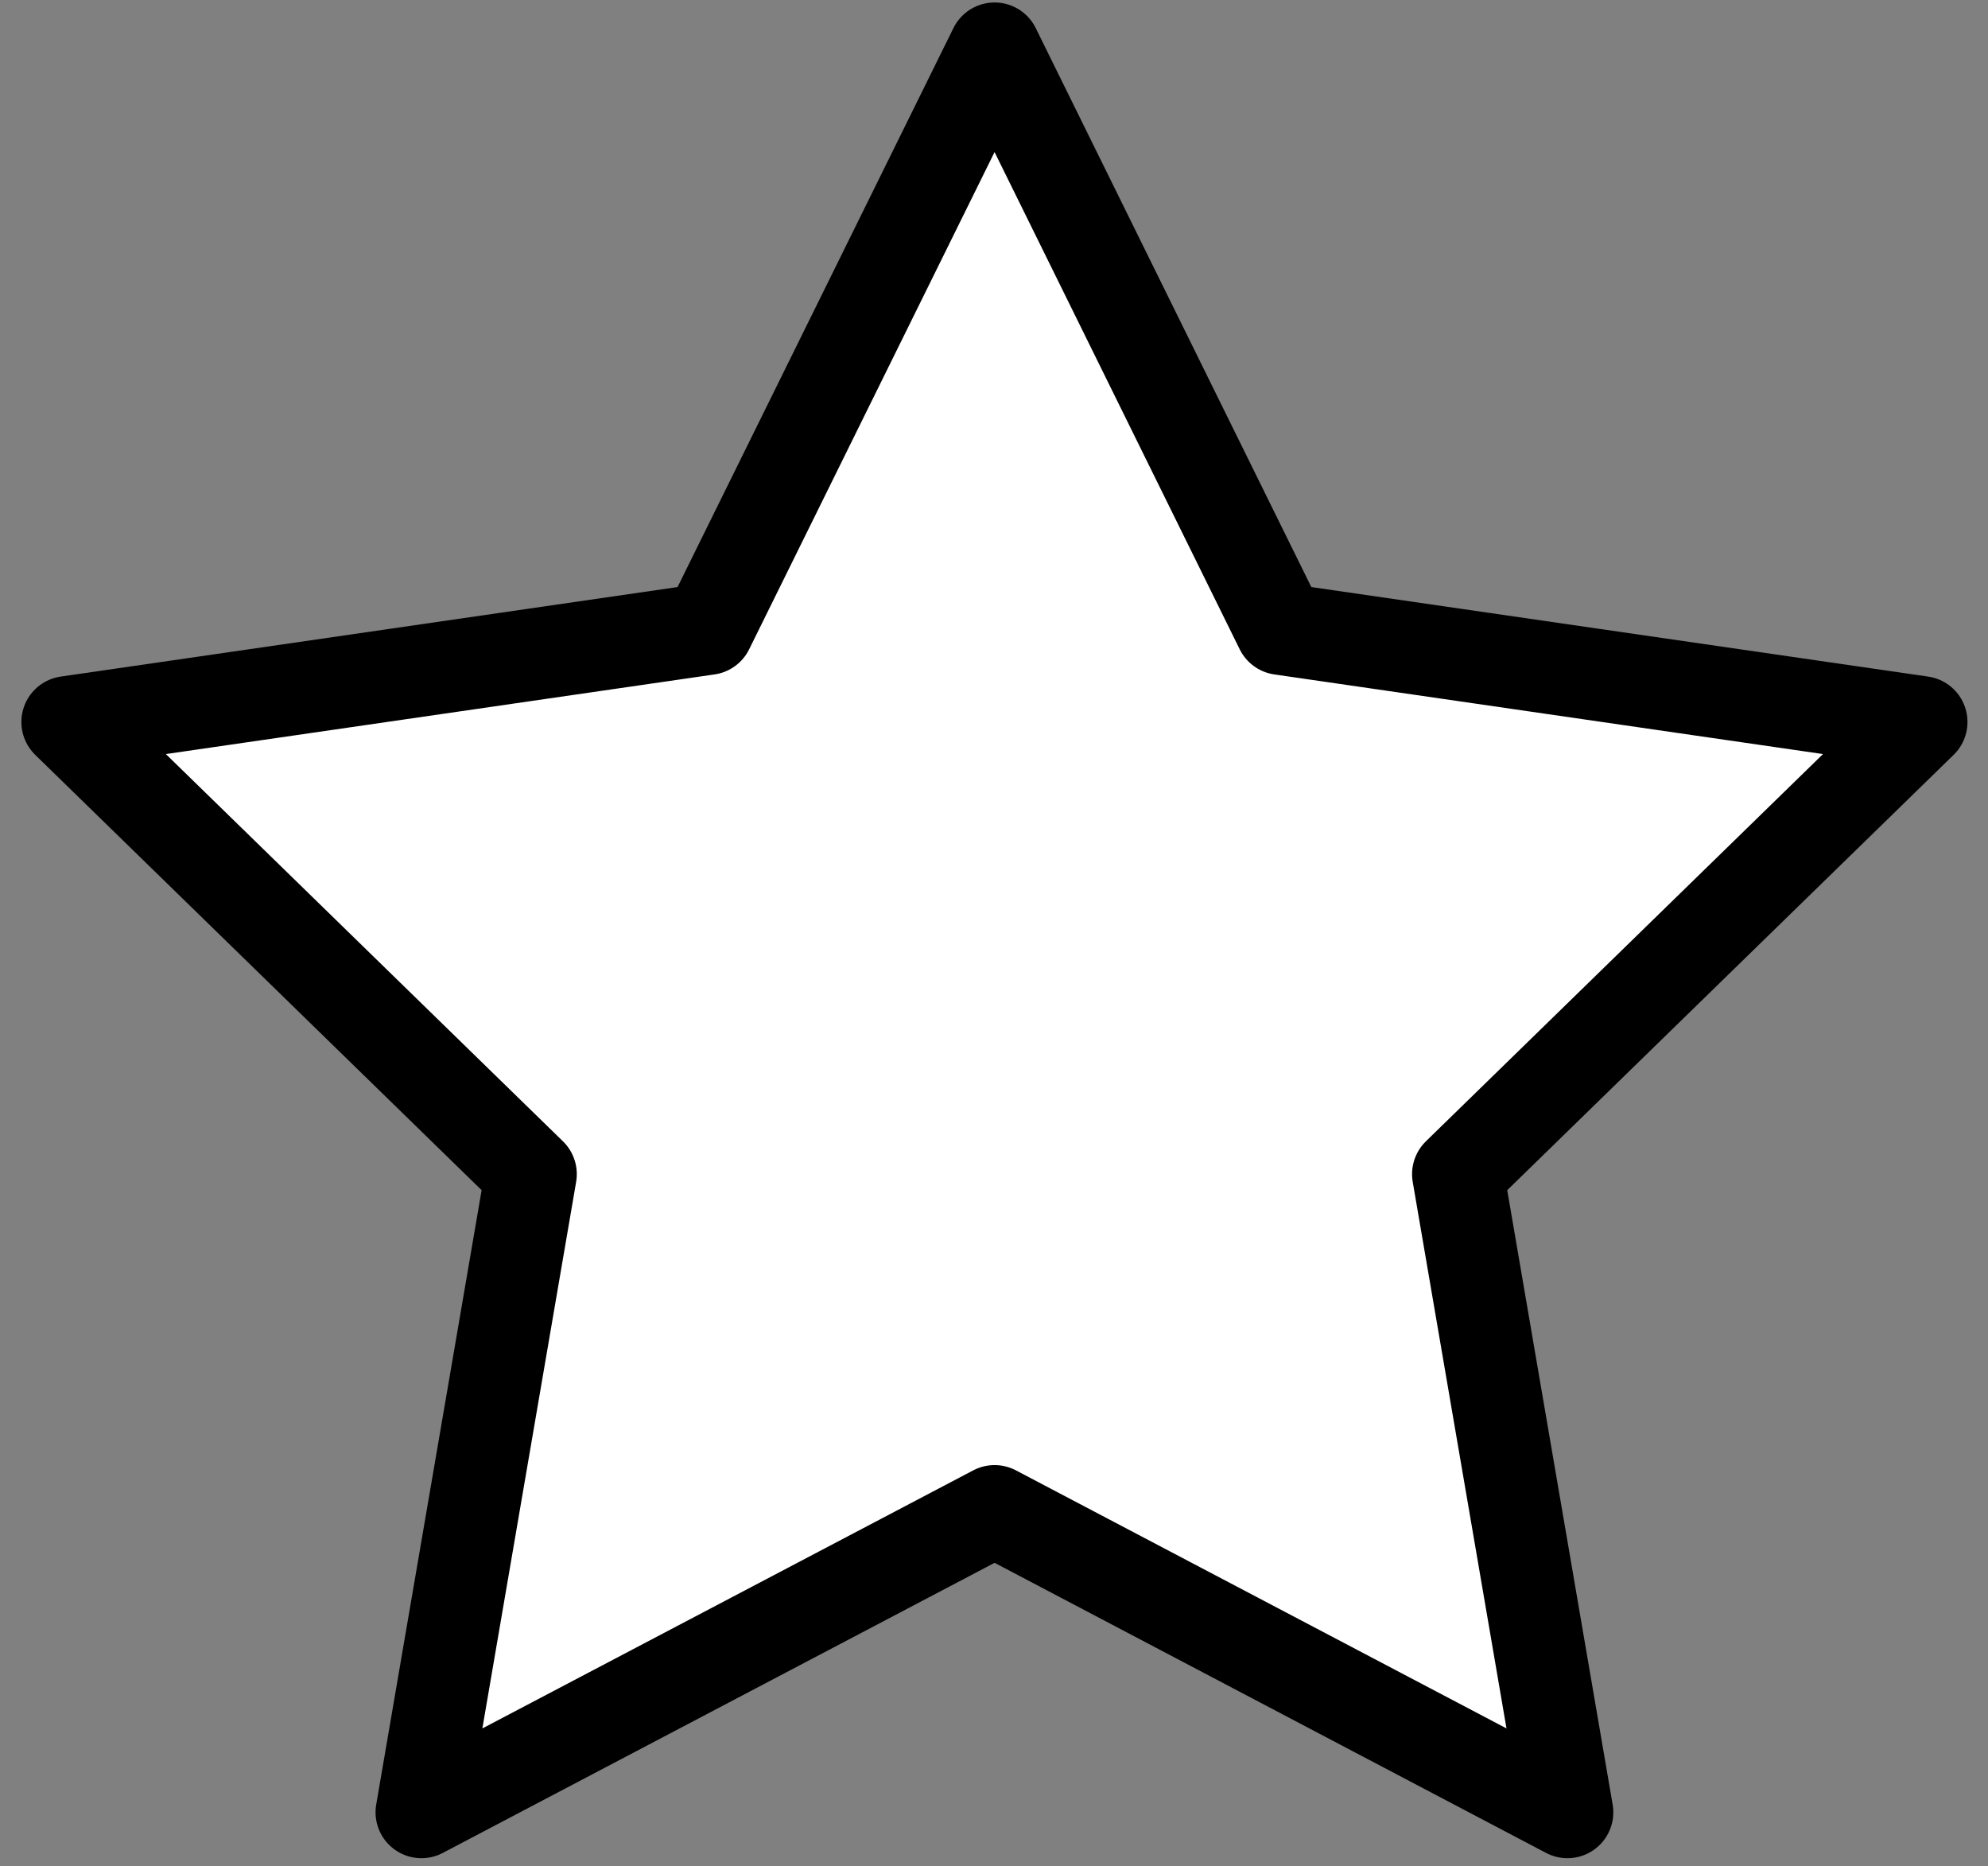 <svg width="65" height="61" viewBox="0 0 65 61" fill="none" xmlns="http://www.w3.org/2000/svg">
<rect x="0" y="0" width="65" height="61" fill="#808080" stroke="none"/>
<g clip-path="url(#clip0_409_1229)">
<path d="M32.519 1.581L41.879 20.561L62.829 23.601L47.669 38.381L51.249 59.241L32.519 49.391L13.779 59.241L17.359 38.381L2.199 23.601L23.149 20.561L32.519 1.581Z" fill="white" stroke="black" stroke-width="3" stroke-linecap="round" stroke-linejoin="round"/>
</g>
<defs>
<clipPath id="clip0_409_1229">
<rect width="63.63" height="60.66" fill="white" transform="translate(0.699 0.081)"/>
</clipPath>
</defs>
</svg>
